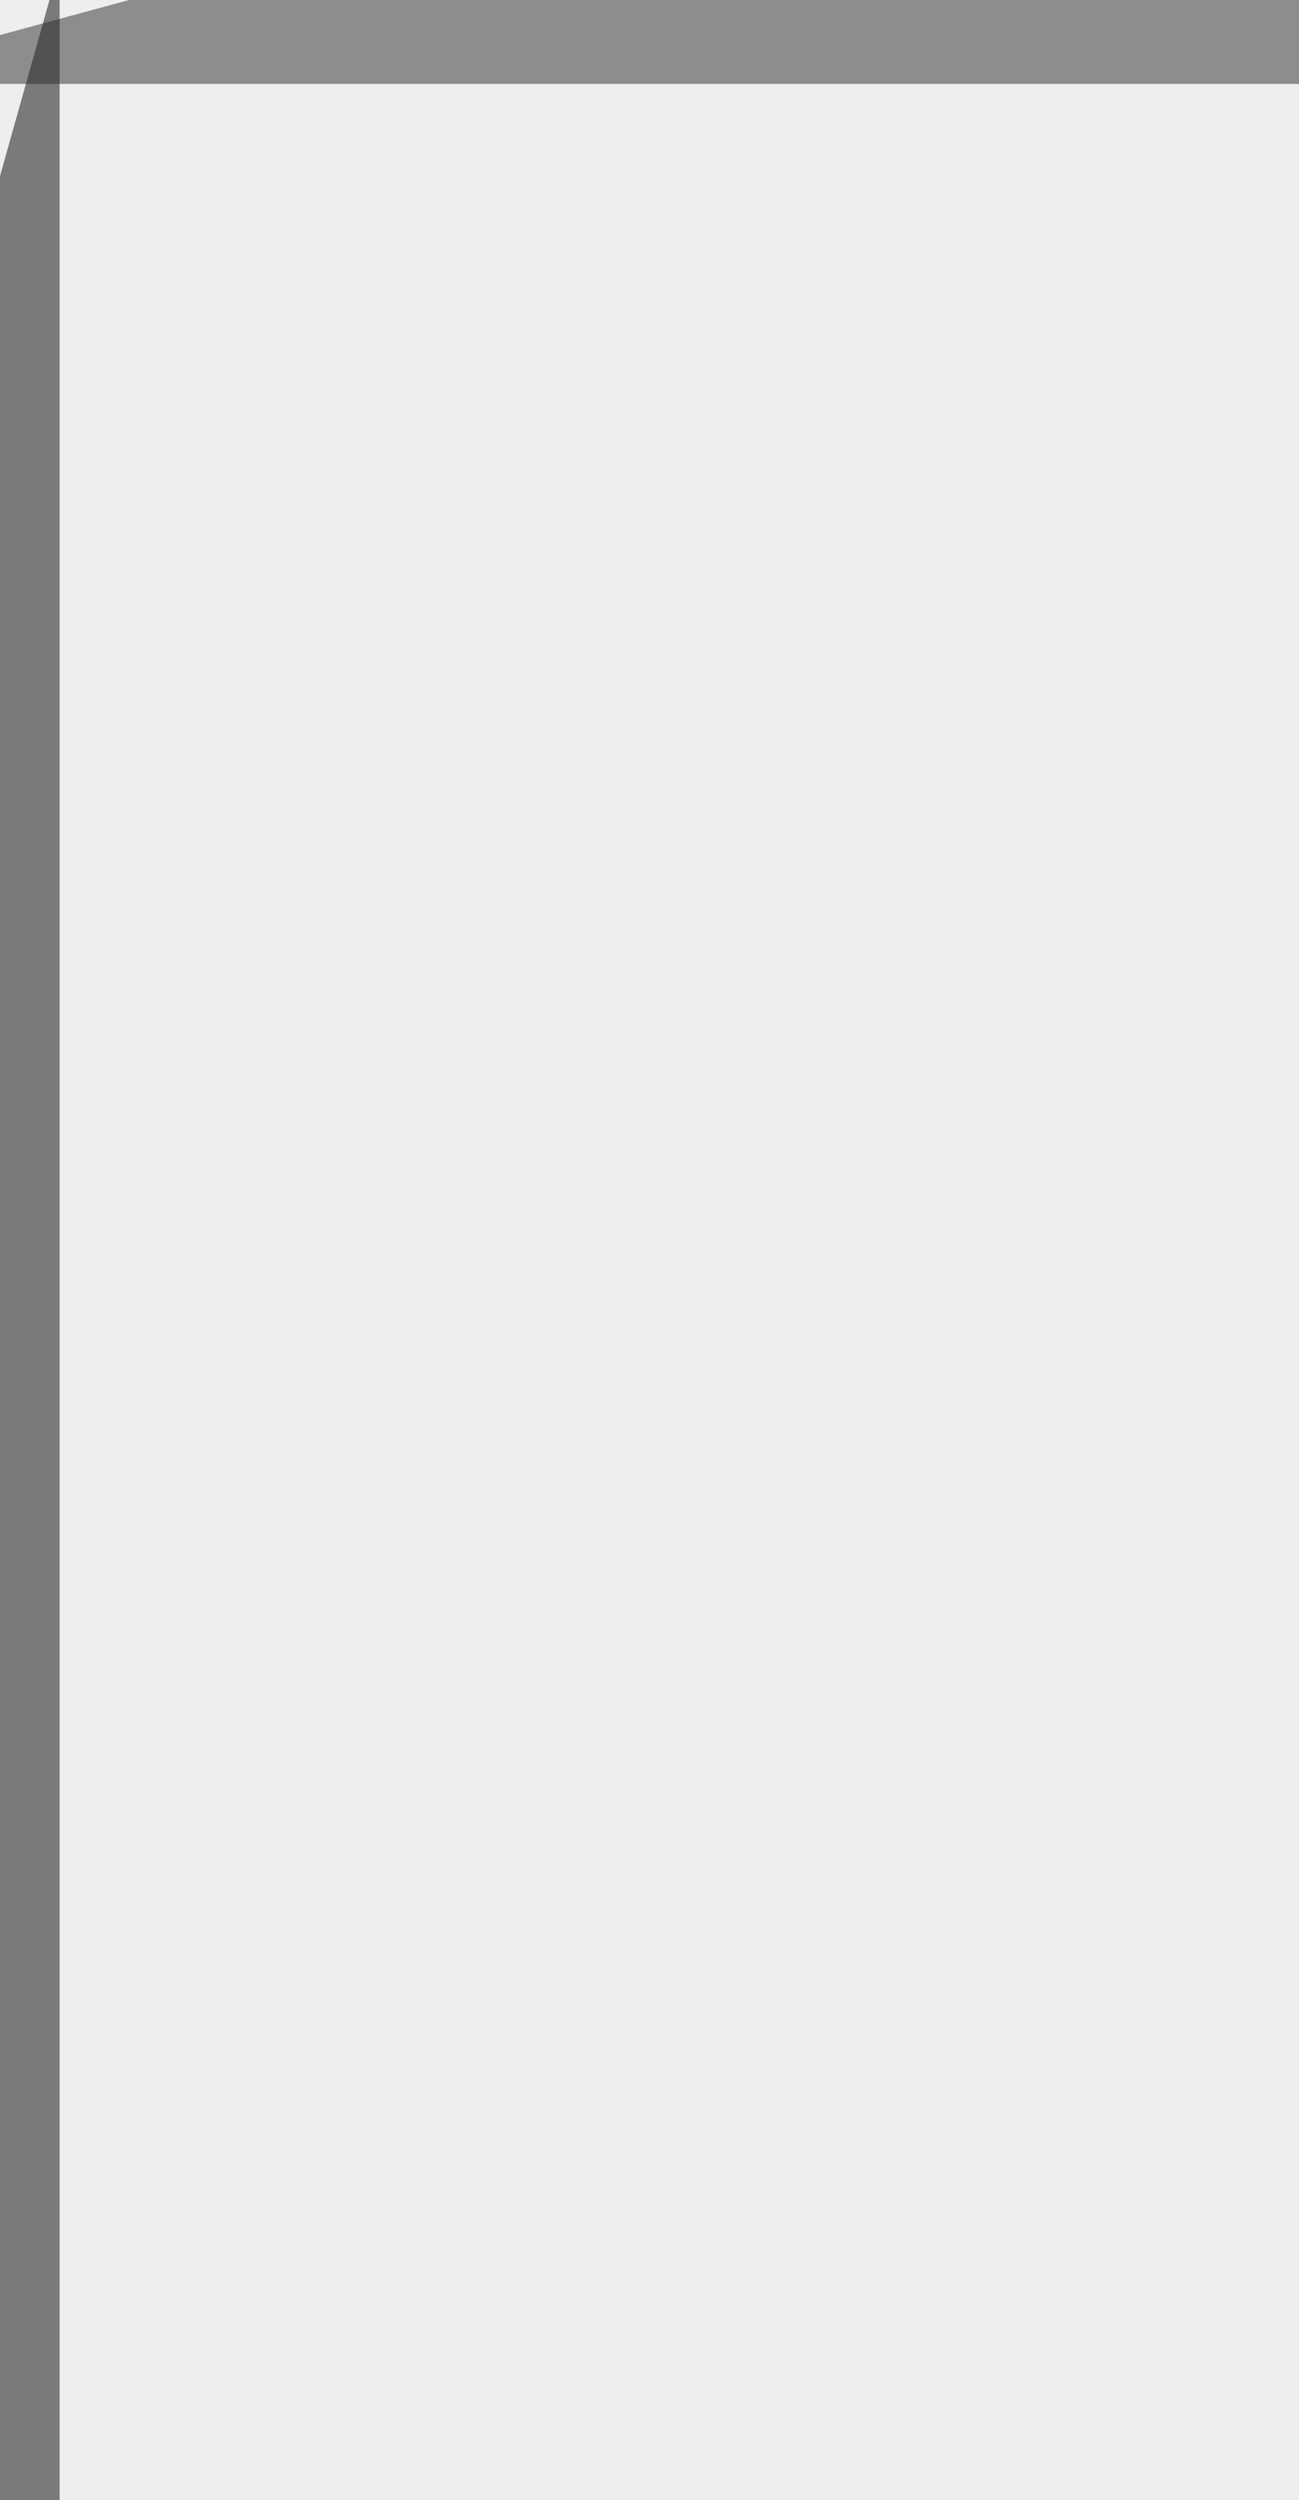 <svg xmlns="http://www.w3.org/2000/svg" width="305" height="587"><filter id="a"><feGaussianBlur stdDeviation="55"/></filter><rect width="100%" height="100%" fill="#edeeee"/><g filter="url(#a)"><g fill-opacity=".5"><path fill="#080707" d="M837.6 679.7l-107.1 406.1-5.7-795.3z"/><path fill="#0e0d0d" d="M724.8 1525.8l112.8-406.1-112.8-84.6z"/><path fill="#080707" d="M-87.4 352.5L14-8.5v739z"/><path fill="#2d2c2c" d="M-42.3 19.7L352.5-87.4 696.6 19.7z"/></g></g></svg>